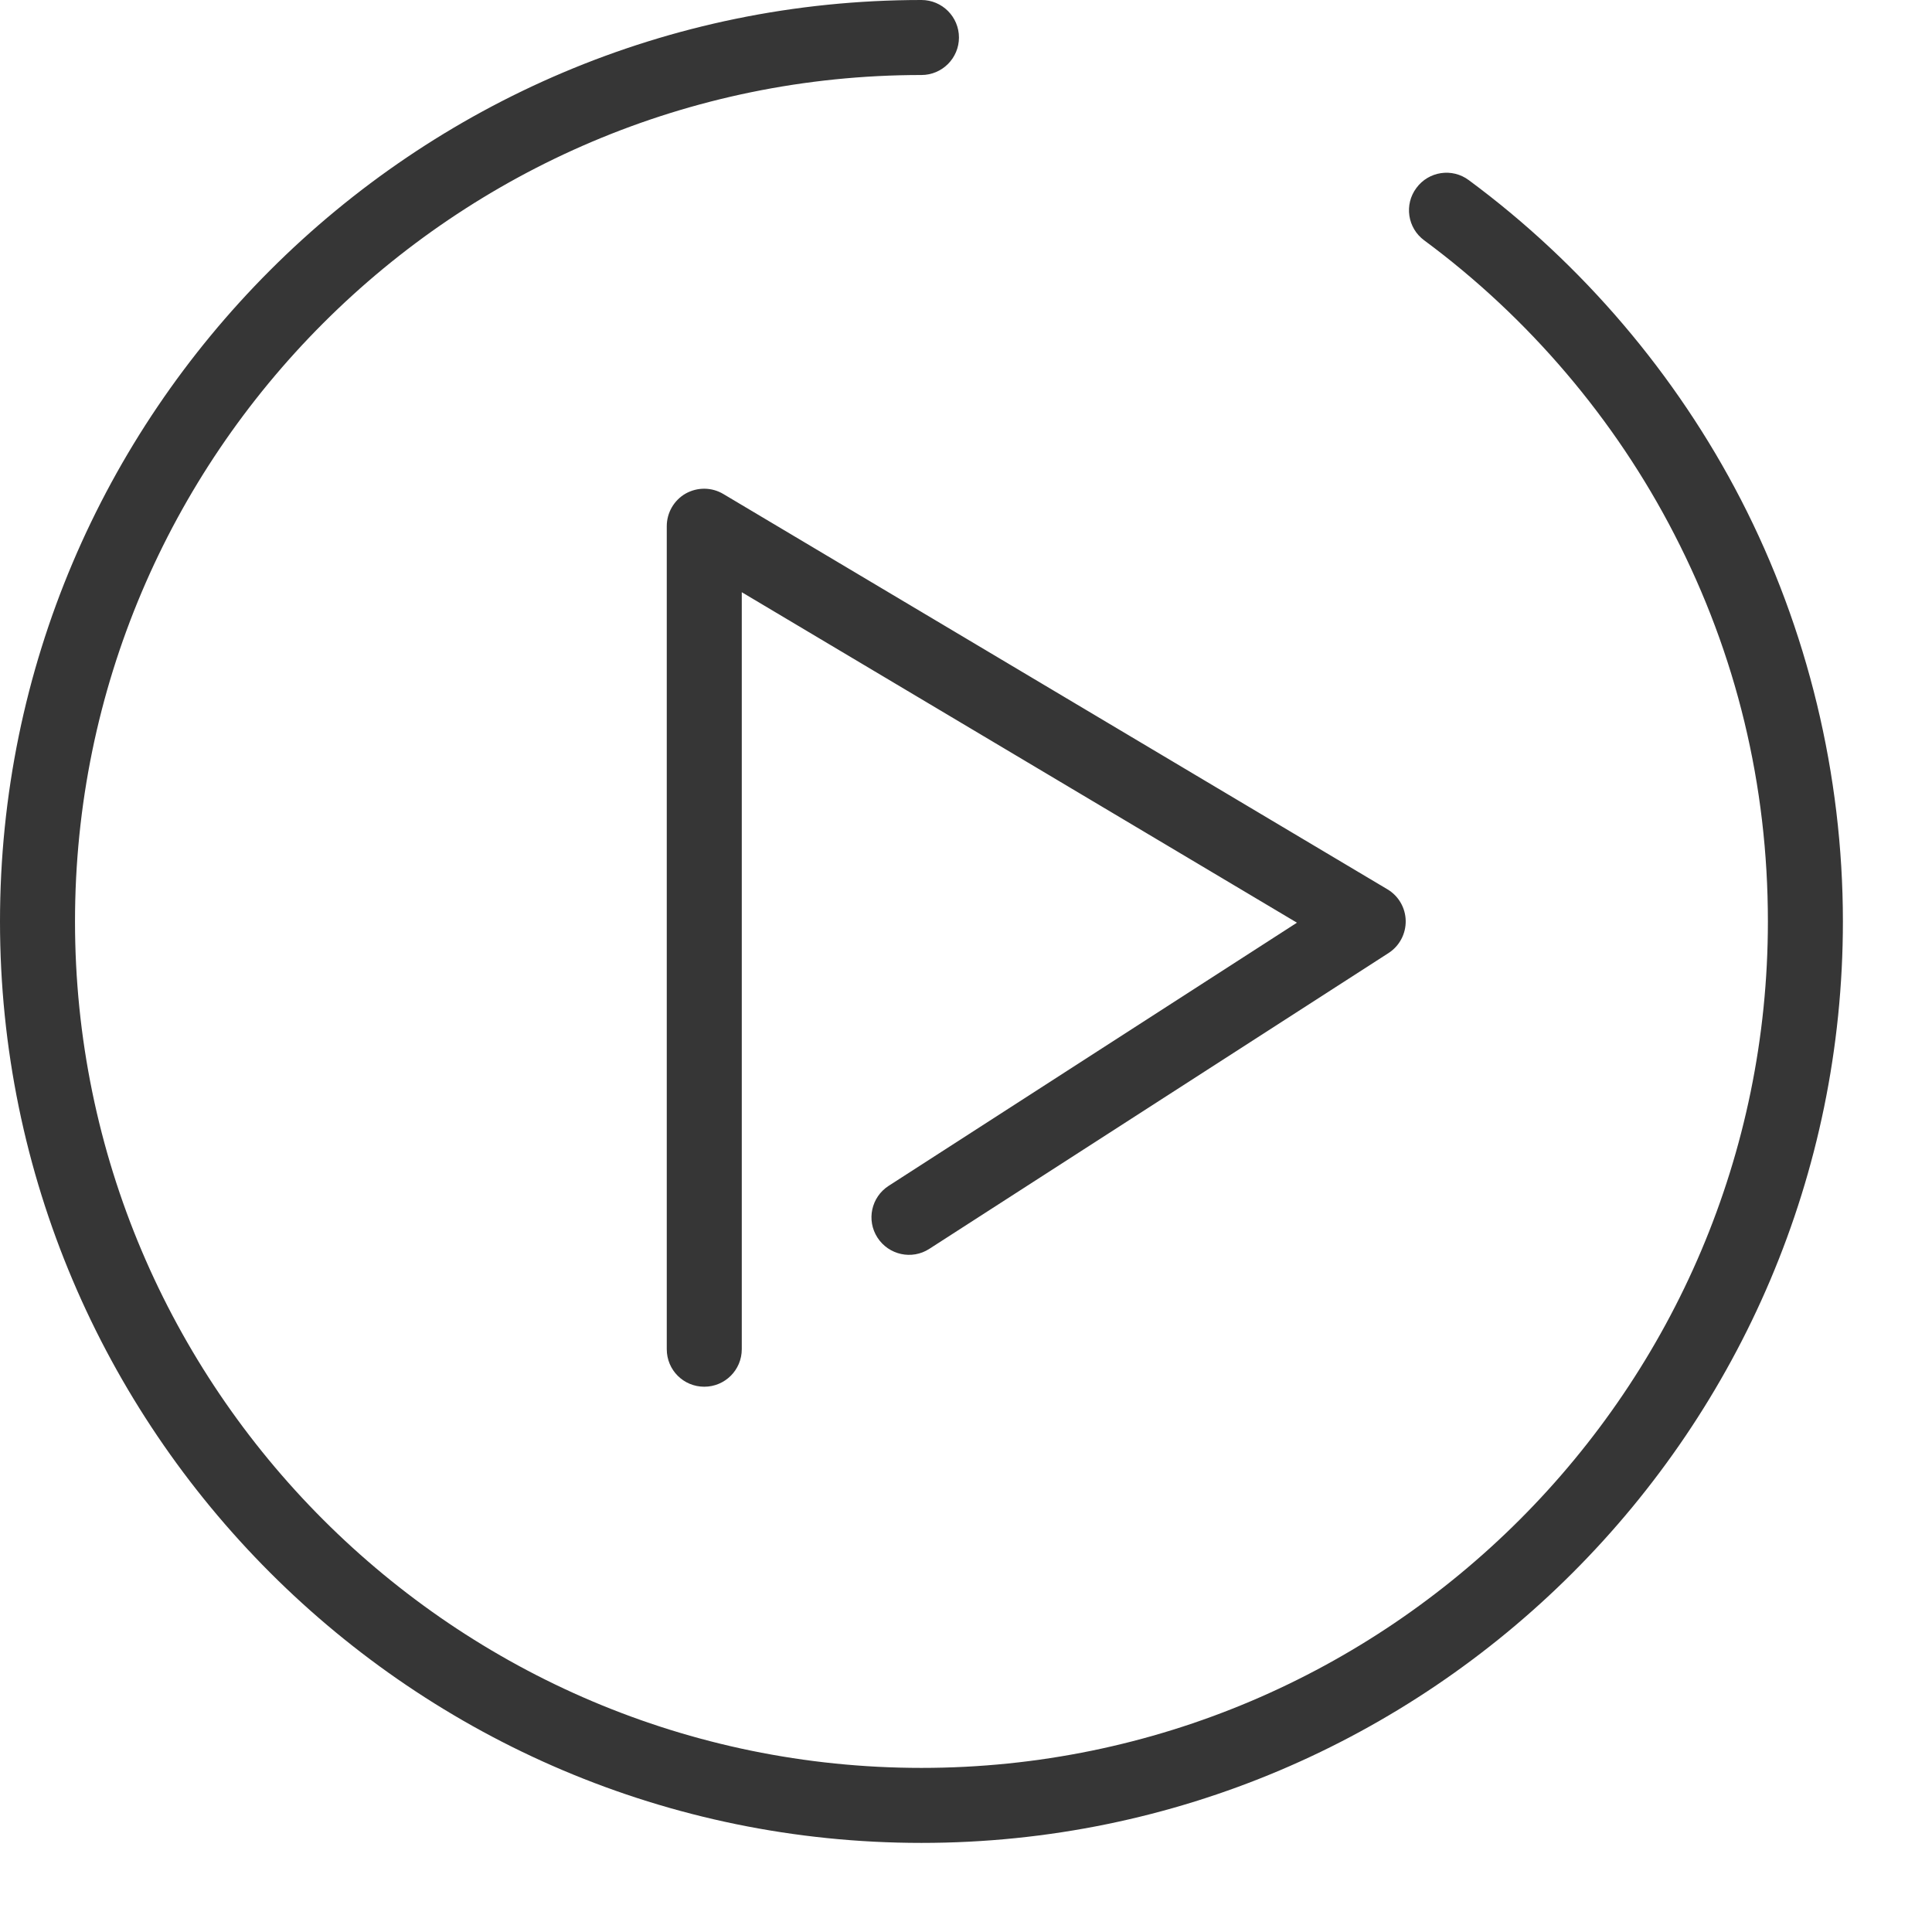 <?xml version="1.0" encoding="UTF-8"?>
<svg width="17px" height="17px" viewBox="0 0 17 17" version="1.1" xmlns="http://www.w3.org/2000/svg" xmlns:xlink="http://www.w3.org/1999/xlink">
    <!-- Generator: Sketch 63.1 (92452) - https://sketch.com -->
    <title>play-button copy</title>
    <desc>Created with Sketch.</desc>
    <g id="Page-1" stroke="none" stroke-width="1" fill="none" fill-rule="evenodd" opacity="0.787">
        <g id="Slice-only" transform="translate(-352, -584)" fill="#000000" fill-rule="nonzero">
            <g id="play-button-copy" transform="translate(352, 584)">
                <path d="M15.319,4.397 C14.751,3.296 13.923,2.323 12.924,1.585 C12.778,1.476 12.571,1.507 12.463,1.654 C12.354,1.8 12.385,2.007 12.532,2.115 C13.45,2.794 14.211,3.688 14.732,4.7 C15.279,5.76 15.556,6.907 15.556,8.108 C15.556,12.215 12.215,15.556 8.108,15.556 C4.001,15.556 0.66,12.215 0.66,8.108 C0.66,4.001 4.001,0.66 8.108,0.66 C8.29,0.66 8.438,0.512 8.438,0.33 C8.438,0.148 8.29,0 8.108,0 C3.637,0 0,3.637 0,8.108 C0,12.579 3.637,16.216 8.108,16.216 C12.579,16.216 16.216,12.579 16.216,8.108 C16.216,6.819 15.906,5.535 15.319,4.397 Z" id="Path"></path>
                <path d="M6.033,4.343 C5.93,4.402 5.867,4.512 5.867,4.63 L5.867,11.872 C5.867,12.055 6.014,12.202 6.197,12.202 C6.379,12.202 6.527,12.055 6.527,11.872 L6.527,5.211 L11.412,8.119 L7.82,10.434 C7.666,10.533 7.622,10.737 7.721,10.89 C7.82,11.043 8.024,11.088 8.177,10.989 L12.218,8.386 C12.314,8.324 12.371,8.217 12.369,8.102 C12.367,7.988 12.306,7.883 12.208,7.825 L6.365,4.347 C6.263,4.286 6.137,4.285 6.033,4.343 Z" id="Path"></path>
            </g>
        </g>
    </g>
</svg>